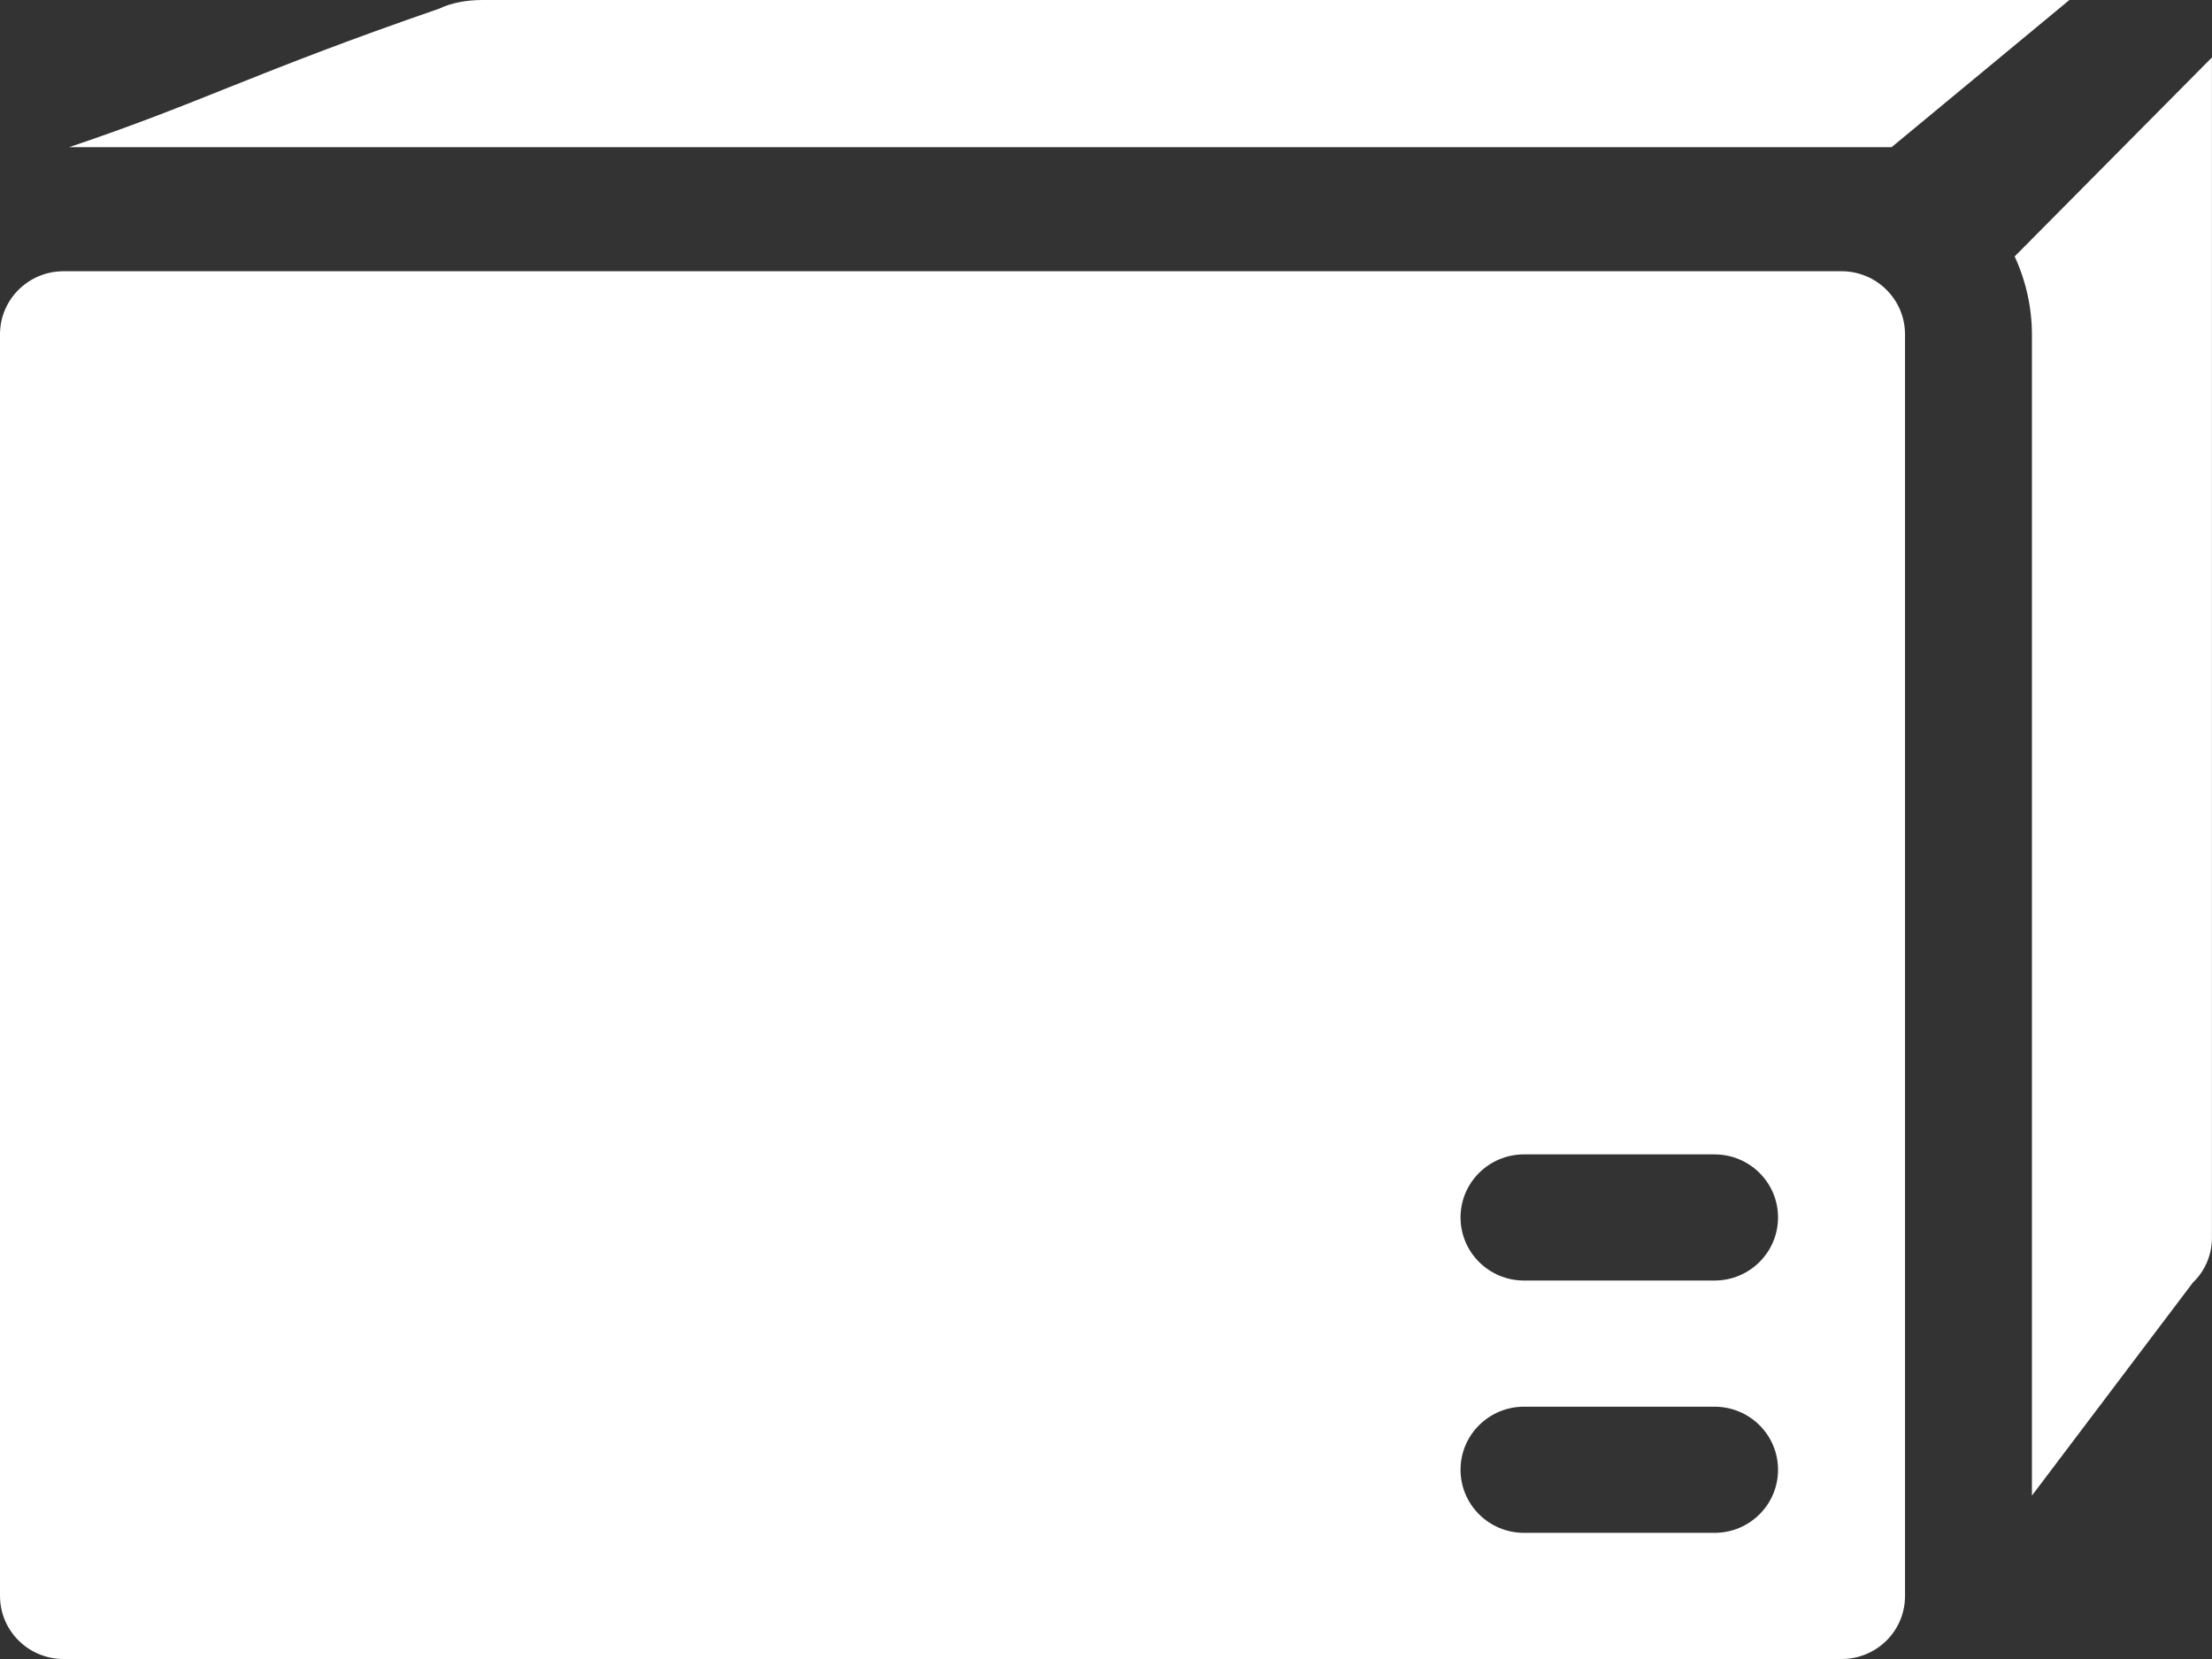 <svg width="32" height="24" viewBox="0 0 32 24" fill="none" xmlns="http://www.w3.org/2000/svg">
<rect x="0" y="0" width="32" height="24" fill="#333333" stroke="none"/>
<path d="M6.359 0.123C3.633 1.065 2.927 1.481 1 2.129H27.365L29.937 2.82465e-05L6.976 2.95471e-06C6.744 -0 6.522 0.044 6.359 0.123Z" fill="white"/>
<path d="M31.723 18.555C31.898 18.388 31.997 18.157 31.999 17.916V0.831L29.145 3.71C29.309 4.064 29.394 4.448 29.395 4.837V21.636L31.723 18.555Z" fill="white"/>
<path d="M0.919 24H26.641C26.881 24.001 27.112 23.907 27.284 23.74L27.302 23.722C27.468 23.552 27.56 23.324 27.559 23.087V4.837C27.559 4.333 27.148 3.924 26.641 3.924H0.919C0.411 3.924 0 4.332 0 4.837V23.087C0 23.591 0.411 24 0.919 24ZM22.047 16.7H24.803C25.311 16.7 25.722 17.108 25.722 17.612C25.722 18.116 25.311 18.525 24.803 18.525H22.047C21.54 18.525 21.129 18.116 21.129 17.612C21.129 17.108 21.54 16.7 22.047 16.7ZM22.047 20.35H24.803C25.311 20.35 25.722 20.758 25.722 21.262C25.722 21.767 25.311 22.175 24.803 22.175H22.047C21.54 22.175 21.129 21.767 21.129 21.262C21.129 20.758 21.54 20.35 22.047 20.35Z" fill="white"/>
</svg>
